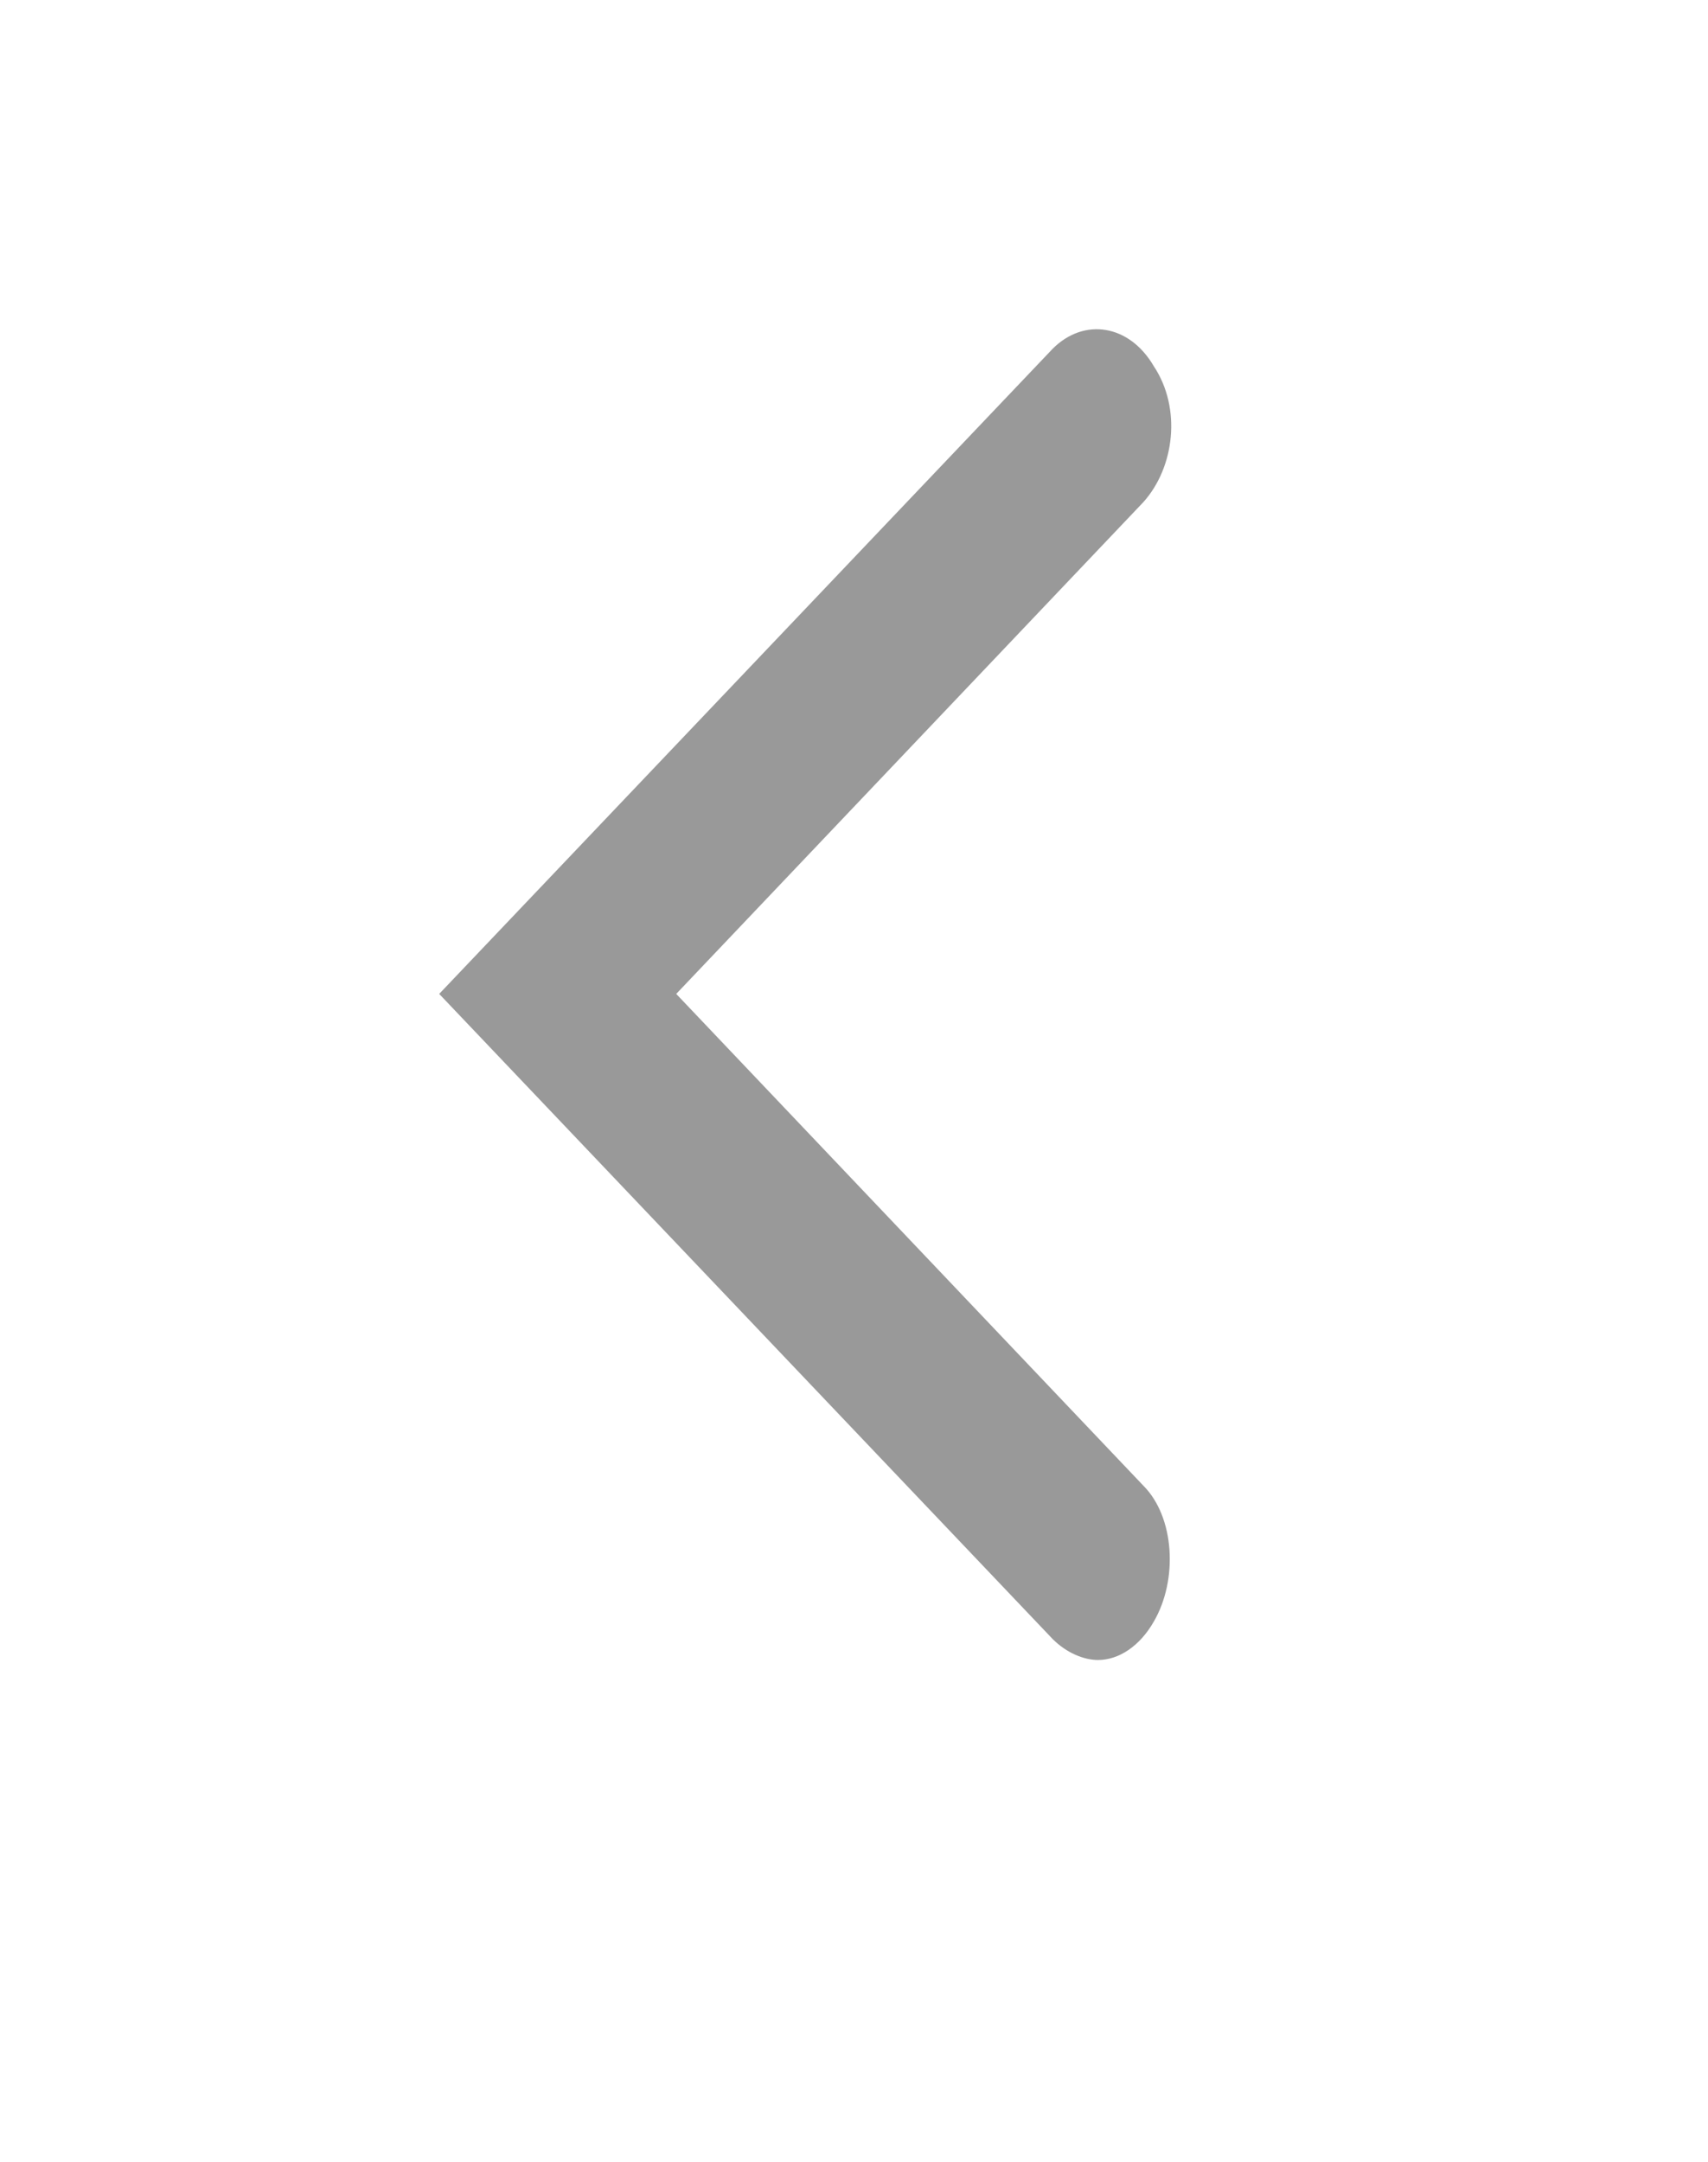 <?xml version="1.0" encoding="utf-8"?>
<!-- Generator: Adobe Illustrator 22.1.0, SVG Export Plug-In . SVG Version: 6.00 Build 0)  -->
<!DOCTYPE svg PUBLIC "-//W3C//DTD SVG 1.1//EN" "http://www.w3.org/Graphics/SVG/1.1/DTD/svg11.dtd">
<svg version="1.1" id="Layer_1" xmlns="http://www.w3.org/2000/svg" xmlns:xlink="http://www.w3.org/1999/xlink" x="0px" y="0px"
	 viewBox="0 0 49 62" style="enable-background:new 0 0 49 62;" xml:space="preserve">
<style type="text/css">
	.st0{fill:#999999;}
</style>
<path class="st0" d="M31.5,47.6c0.6,0,1.2-0.4,1.6-1.1c0.7-1.2,0.6-3-0.3-3.9L19.4,28.5l13.4-14.1c0.9-1,1.1-2.7,0.3-3.9
	c-0.7-1.2-2-1.4-2.9-0.5L12.6,28.5L30.2,47C30.6,47.4,31.1,47.6,31.5,47.6z"/>
<g>
</g>
<g>
</g>
<g>
</g>
<g>
</g>
<g>
</g>
<g>
</g>
</svg>
